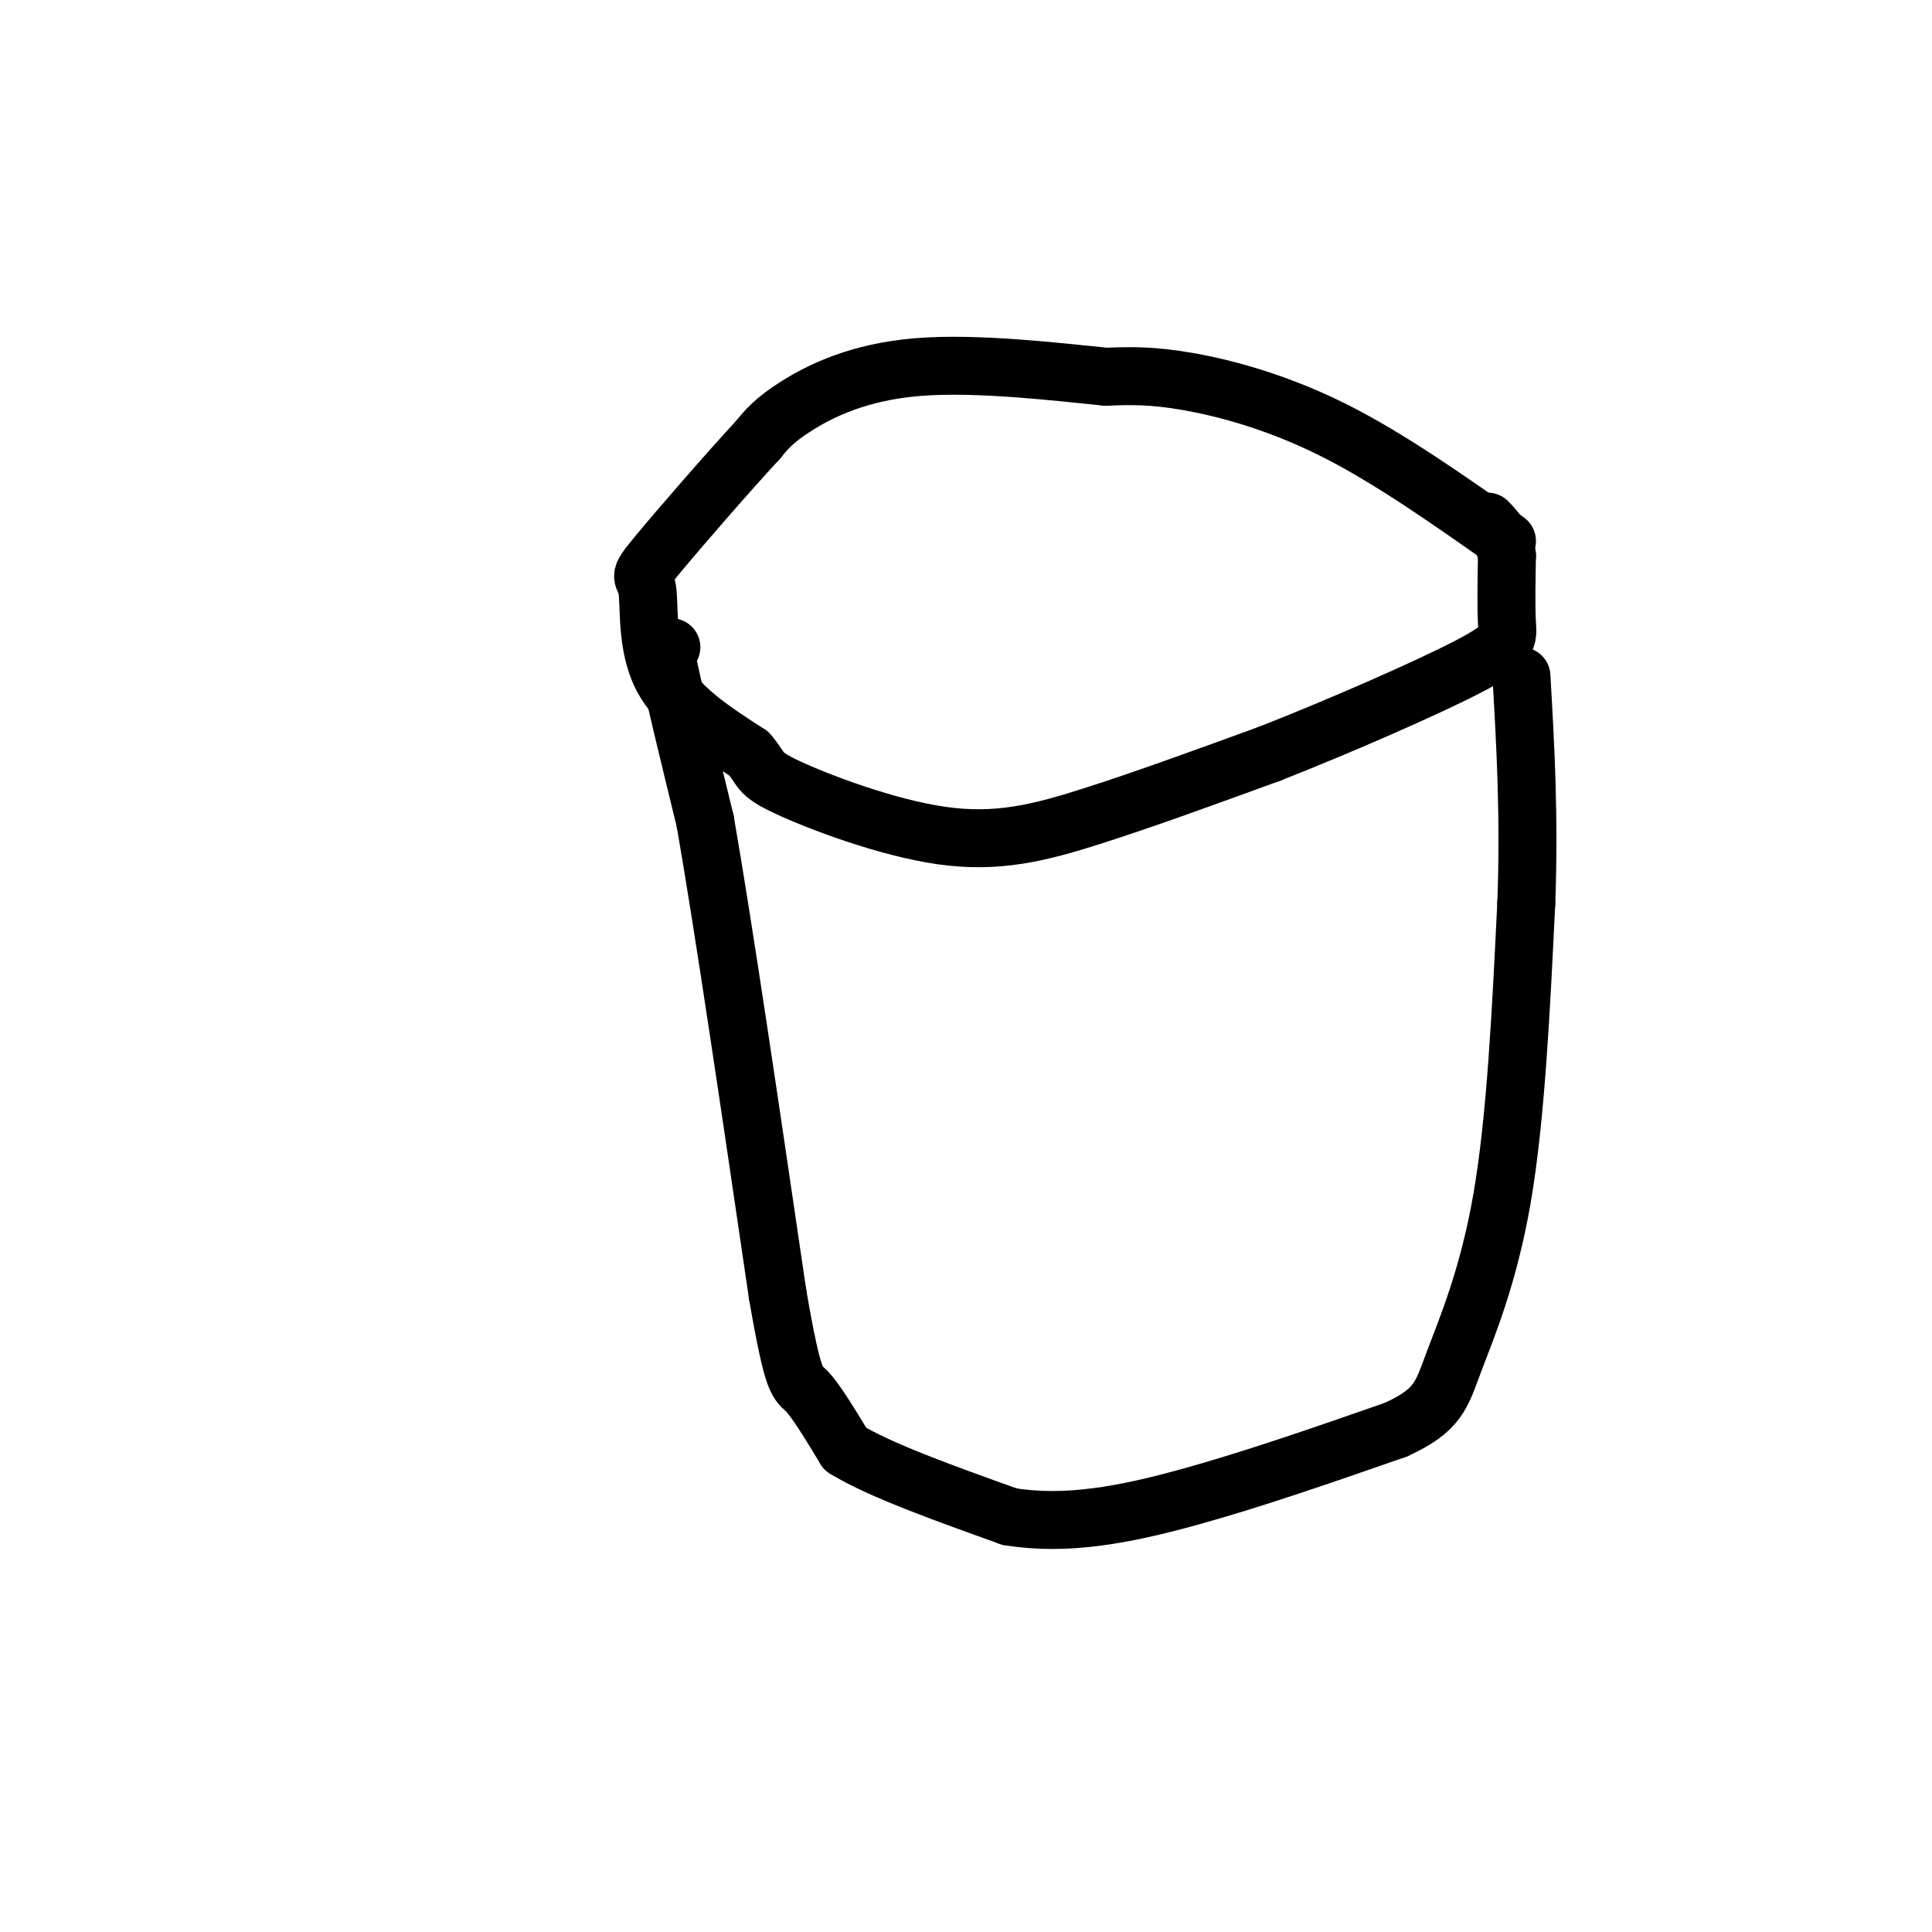 <svg viewBox='0 0 400 400' version='1.1' xmlns='http://www.w3.org/2000/svg' xmlns:xlink='http://www.w3.org/1999/xlink'><g fill='none' stroke='#000000' stroke-width='12' stroke-linecap='round' stroke-linejoin='round'><path d='M312,112c-12.244,-8.622 -24.489,-17.244 -36,-23c-11.511,-5.756 -22.289,-8.644 -30,-10c-7.711,-1.356 -12.356,-1.178 -17,-1'/><path d='M229,78c-10.060,-1.000 -26.708,-3.000 -39,-2c-12.292,1.000 -20.226,5.000 -25,8c-4.774,3.000 -6.387,5.000 -8,7'/><path d='M157,91c-5.882,6.330 -16.587,18.656 -21,24c-4.413,5.344 -2.534,3.708 -2,7c0.534,3.292 -0.276,11.512 3,18c3.276,6.488 10.638,11.244 18,16'/><path d='M155,156c3.033,3.432 1.617,4.013 8,7c6.383,2.987 20.565,8.381 32,10c11.435,1.619 20.124,-0.537 31,-4c10.876,-3.463 23.938,-8.231 37,-13'/><path d='M263,156c14.524,-5.714 32.333,-13.500 41,-18c8.667,-4.500 8.190,-5.714 8,-9c-0.190,-3.286 -0.095,-8.643 0,-14'/><path d='M312,115c-0.667,-3.500 -2.333,-5.250 -4,-7'/><path d='M139,134c0.000,0.000 -1.000,2.000 -1,2'/><path d='M138,136c1.167,6.000 4.583,20.000 8,34'/><path d='M146,170c3.833,22.000 9.417,60.000 15,98'/><path d='M161,268c3.311,19.156 4.089,18.044 6,20c1.911,1.956 4.956,6.978 8,12'/><path d='M175,300c7.000,4.333 20.500,9.167 34,14'/><path d='M209,314c11.600,1.911 23.600,-0.311 37,-4c13.400,-3.689 28.200,-8.844 43,-14'/><path d='M289,296c8.833,-4.036 9.417,-7.125 12,-14c2.583,-6.875 7.167,-17.536 10,-34c2.833,-16.464 3.917,-38.732 5,-61'/><path d='M316,187c0.667,-18.000 -0.167,-32.500 -1,-47'/></g>
</svg>